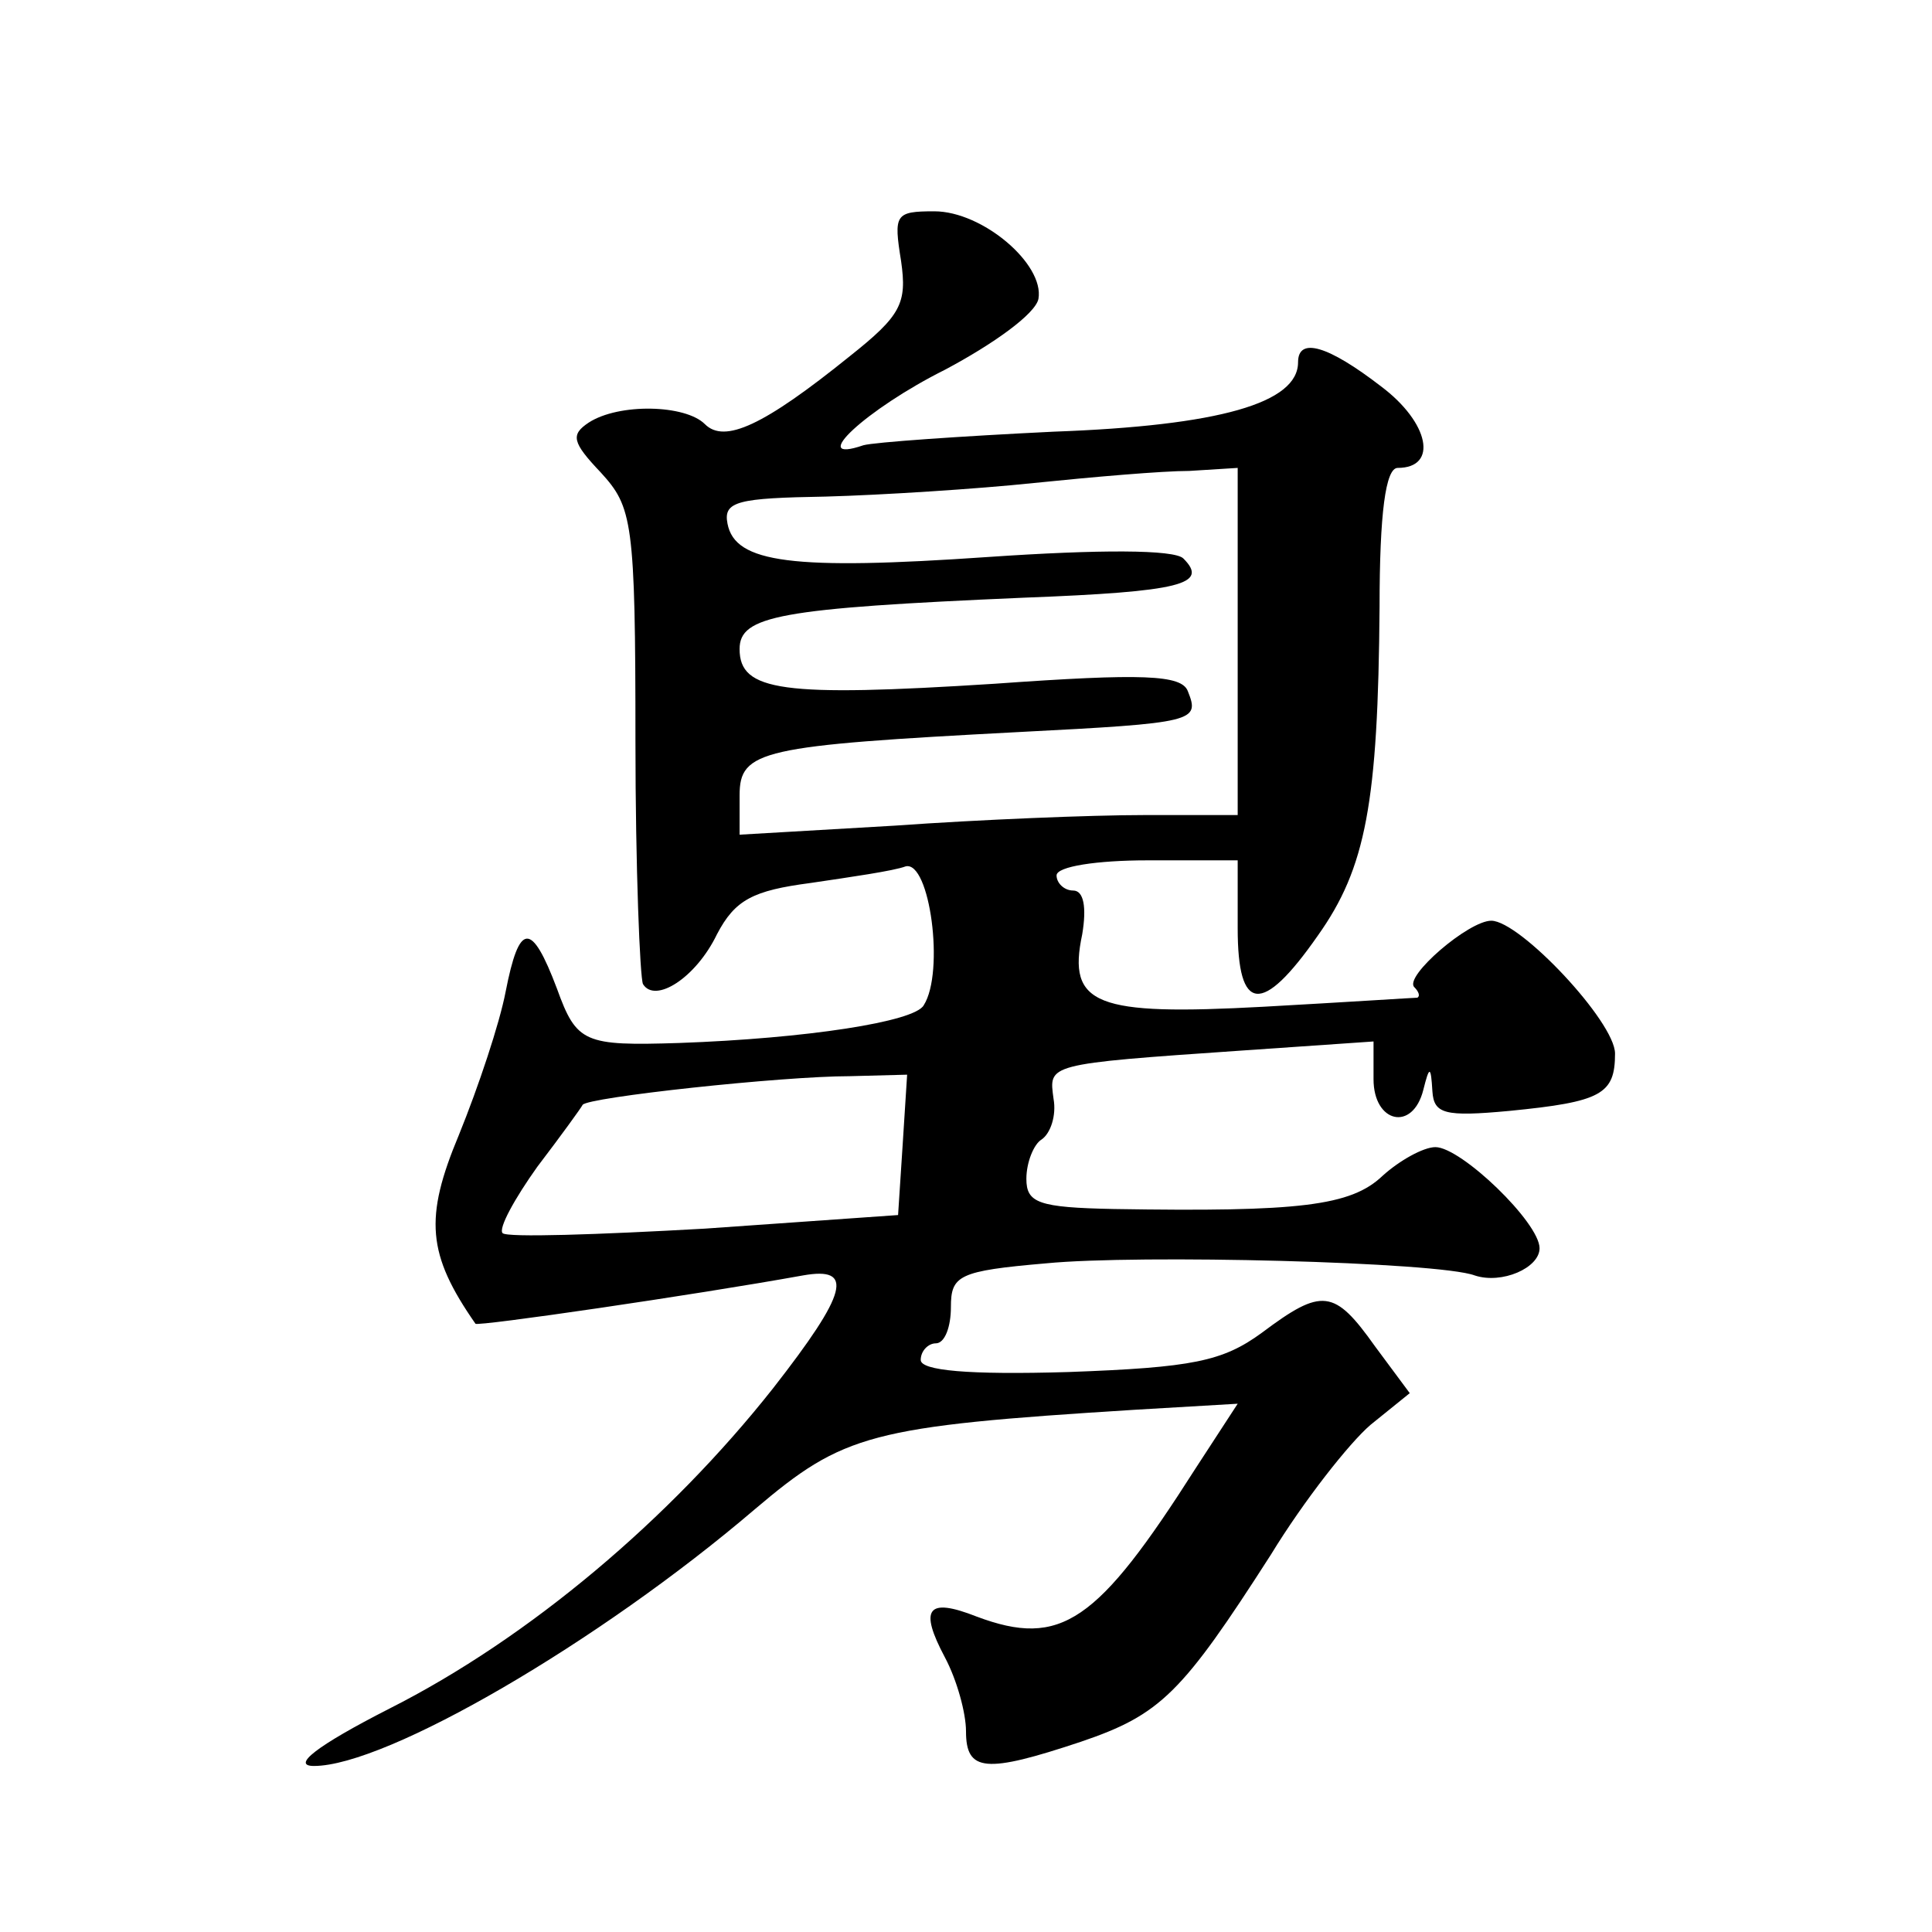 <?xml version="1.0" standalone="no"?>
<!DOCTYPE svg PUBLIC "-//W3C//DTD SVG 20010904//EN"
 "http://www.w3.org/TR/2001/REC-SVG-20010904/DTD/svg10.dtd">
<svg version="1.0" xmlns="http://www.w3.org/2000/svg"
 width="128pt" height="128pt" viewBox="0 0 128 128"
 preserveAspectRatio="xMidYMid meet">
<g transform="translate(0,128) scale(0.1,-0.1)"
fill="#0" stroke="none">
<path d="M597 1107 c4 -28 0 -36 -34 -63 -57 -46 -83 -58 -96 -45 -13 13 -57 14
-77 1 -12 -8 -11 -13 8 -33 21 -23 23 -32 23 -178 0 -84 3 -157 5 -161 8 -13 35
4 49 33 12 23 24 29 62 34 27 4 55 8 63 11 16 4 26 -70 12 -92 -6 -11 -78 -22 -162
-25 -63 -2 -68 0 -81 36 -17 45 -25 44 -34 -2 -4 -21 -18 -63 -31 -95 -23 -55 -21
-79 11 -125 1 -2 145 19 217 32 34 6 30 -11 -20 -75 -68 -86 -161 -165 -254 -212
-49 -25 -65 -38 -50 -38 48 0 189 82 292 170 59 50 76 55 252 66 l68 4 -28 -43
c-65 -102 -89 -119 -145 -98 -33 13 -38 5 -21 -27 8 -15 14 -37 14 -49 0 -27 13
-28 76 -7 53 18 67 32 126 124 22 36 52 74 66 86 l26 21 -23 31 c-27 38 -35 39
-75 9 -26 -19 -46 -23 -128 -26 -67 -2 -98 1 -98 8 0 6 5 11 10 11 6 0 10 11 10
24 0 21 5 24 63 29 61 6 260 1 284 -8 18 -6 43 5 43 18 0 17 -52 67 -69 67 -8 0
-24 -9 -35 -19 -21 -20 -55 -24 -178 -22 -50 1 -58 4 -58 20 0 11 5 23 10 26 6
4 10 16 8 27 -3 23 -6 23 125 32 l87 6 0 -25 c0 -29 26 -35 33 -7 4 16 5 16 6 -1
1 -15 8 -17 51 -13 61 6 70 11 70 38 0 21 -63 88 -82 88 -15 0 -58 -37 -51 -44
3 -3 4 -6 2 -7 -2 0 -48 -3 -102 -6 -111 -6 -130 1 -120 48 3 18 1 29 -6 29 -6
0 -11 5 -11 10 0 6 27 10 60 10 l60 0 0 -45 c0 -56 16 -58 53 -5 32 45 40 88 41
218 0 62 4 92 12 92 27 0 21 30 -11 54 -35 27 -55 33 -55 16 0 -27 -52 -42 -162
-46 -62 -3 -119 -7 -126 -9 -38 -13 2 24 54 50 32 17 60 37 62 47 4 23 -37 58 -69
58 -26 0 -27 -2 -22 -33z m223 -252 l0 -115 -62 0 c-35 0 -109 -3 -165 -7 l-103
-6 0 26 c0 30 14 33 185 42 117 6 120 7 112 27 -4 11 -30 12 -128 5 -141 -9 -169
-5 -169 23 0 22 26 27 188 34 105 4 123 9 106 26 -6 6 -56 6 -129 1 -130 -9 -168
-4 -173 22 -3 15 7 17 65 18 37 1 100 5 138 9 39 4 85 8 103 8 l32 2 0 -115z m-222
-334 l-3 -46 -128 -9 c-71 -4 -131 -6 -134 -3 -3 3 8 23 23 44 16 21 29 39 30 41
3 5 132 19 177 19 l38 1 -3 -47z"/>
</g>
</svg>
